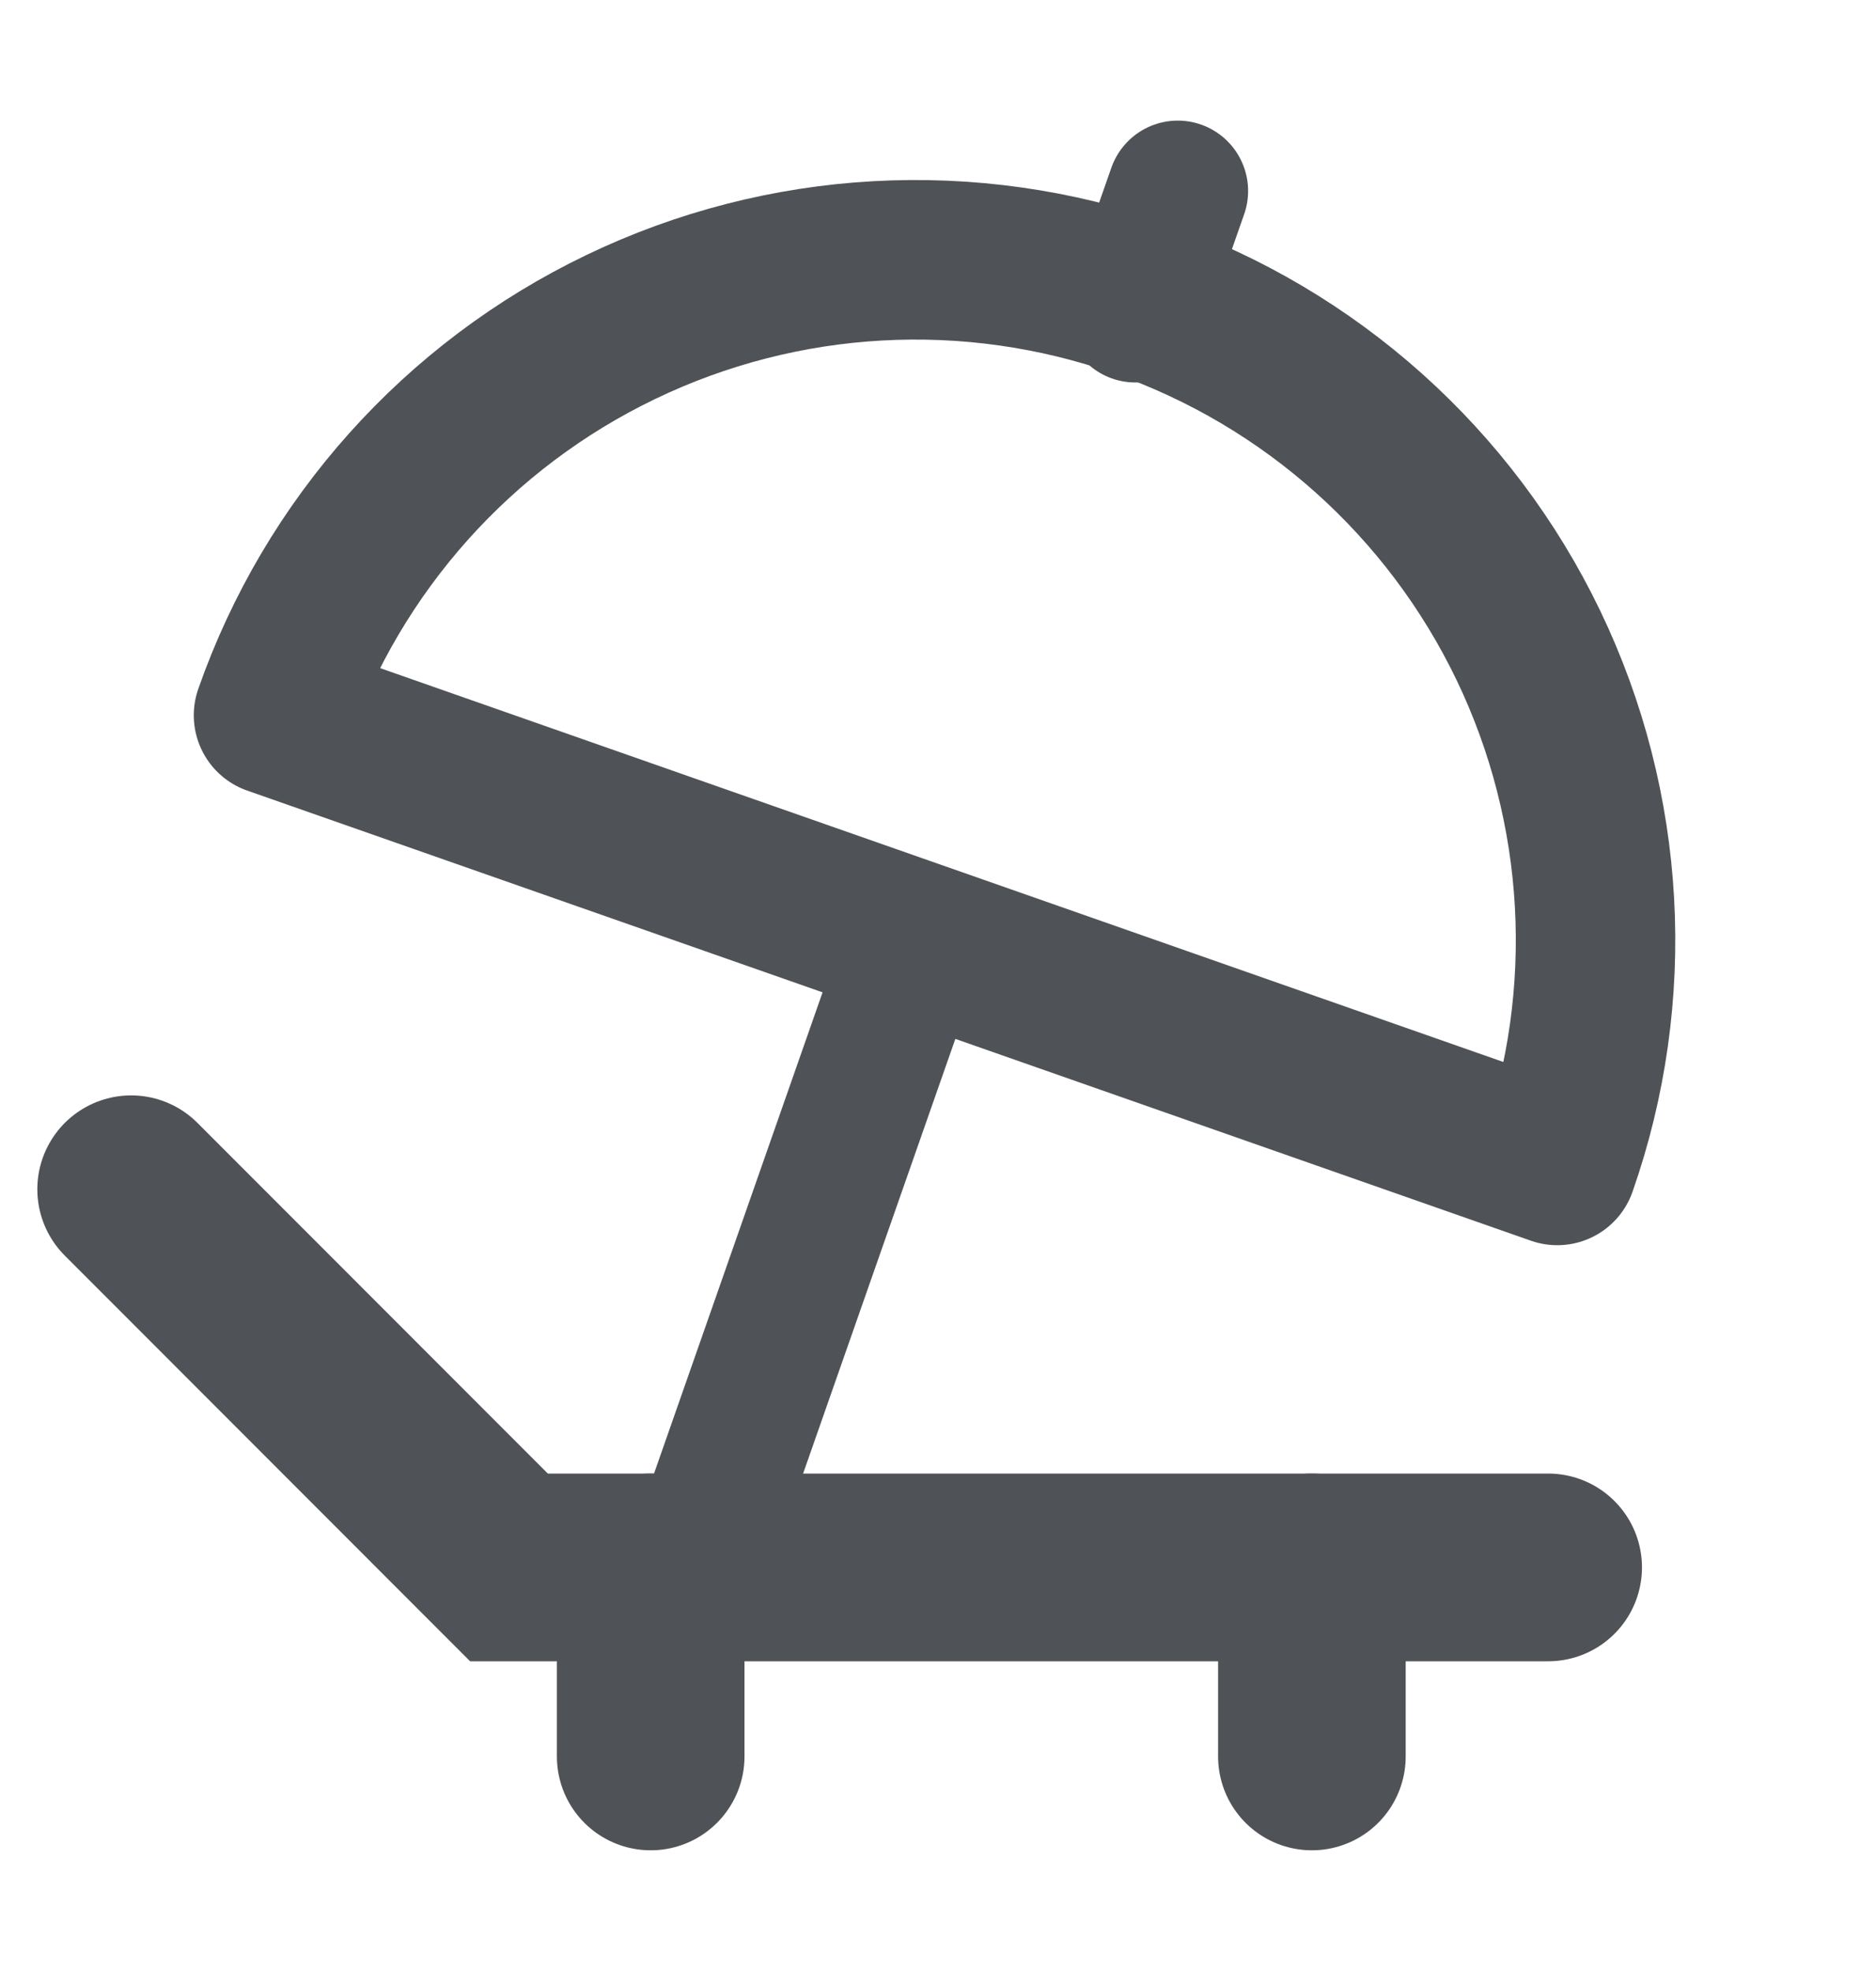 <svg id="sky-balcony" width="20" height="21" viewBox="0 0 20 21" fill="none" xmlns="http://www.w3.org/2000/svg">
  <path d="M16.602 12.417C17.238 10.602 17.127 8.609 16.294 6.876C15.46 5.143 13.972 3.812 12.157 3.176C10.342 2.54 8.349 2.651 6.616 3.485C4.883 4.318 3.552 5.806 2.916 7.621L16.602 12.417Z" stroke="#4F5256" stroke-width="1.7" stroke-linecap="round" stroke-linejoin="round"/>
  <path d="M12.104 3.325L12.556 2.035M9.619 10.416L7.36 16.862L9.619 10.416Z" stroke="#4F5256" stroke-width="1.5" stroke-linecap="round" stroke-linejoin="round"/>
  <path d="M1.398 12.671L5.426 16.7H16.505" stroke="#4F5256" stroke-width="2" stroke-linecap="round"/>
  <path d="M6.937 16.7V18.714" stroke="#4F5256" stroke-width="2" stroke-linecap="round"/>
  <path d="M13.986 16.7V18.714" stroke="#4F5256" stroke-width="2" stroke-linecap="round"/>
</svg>
